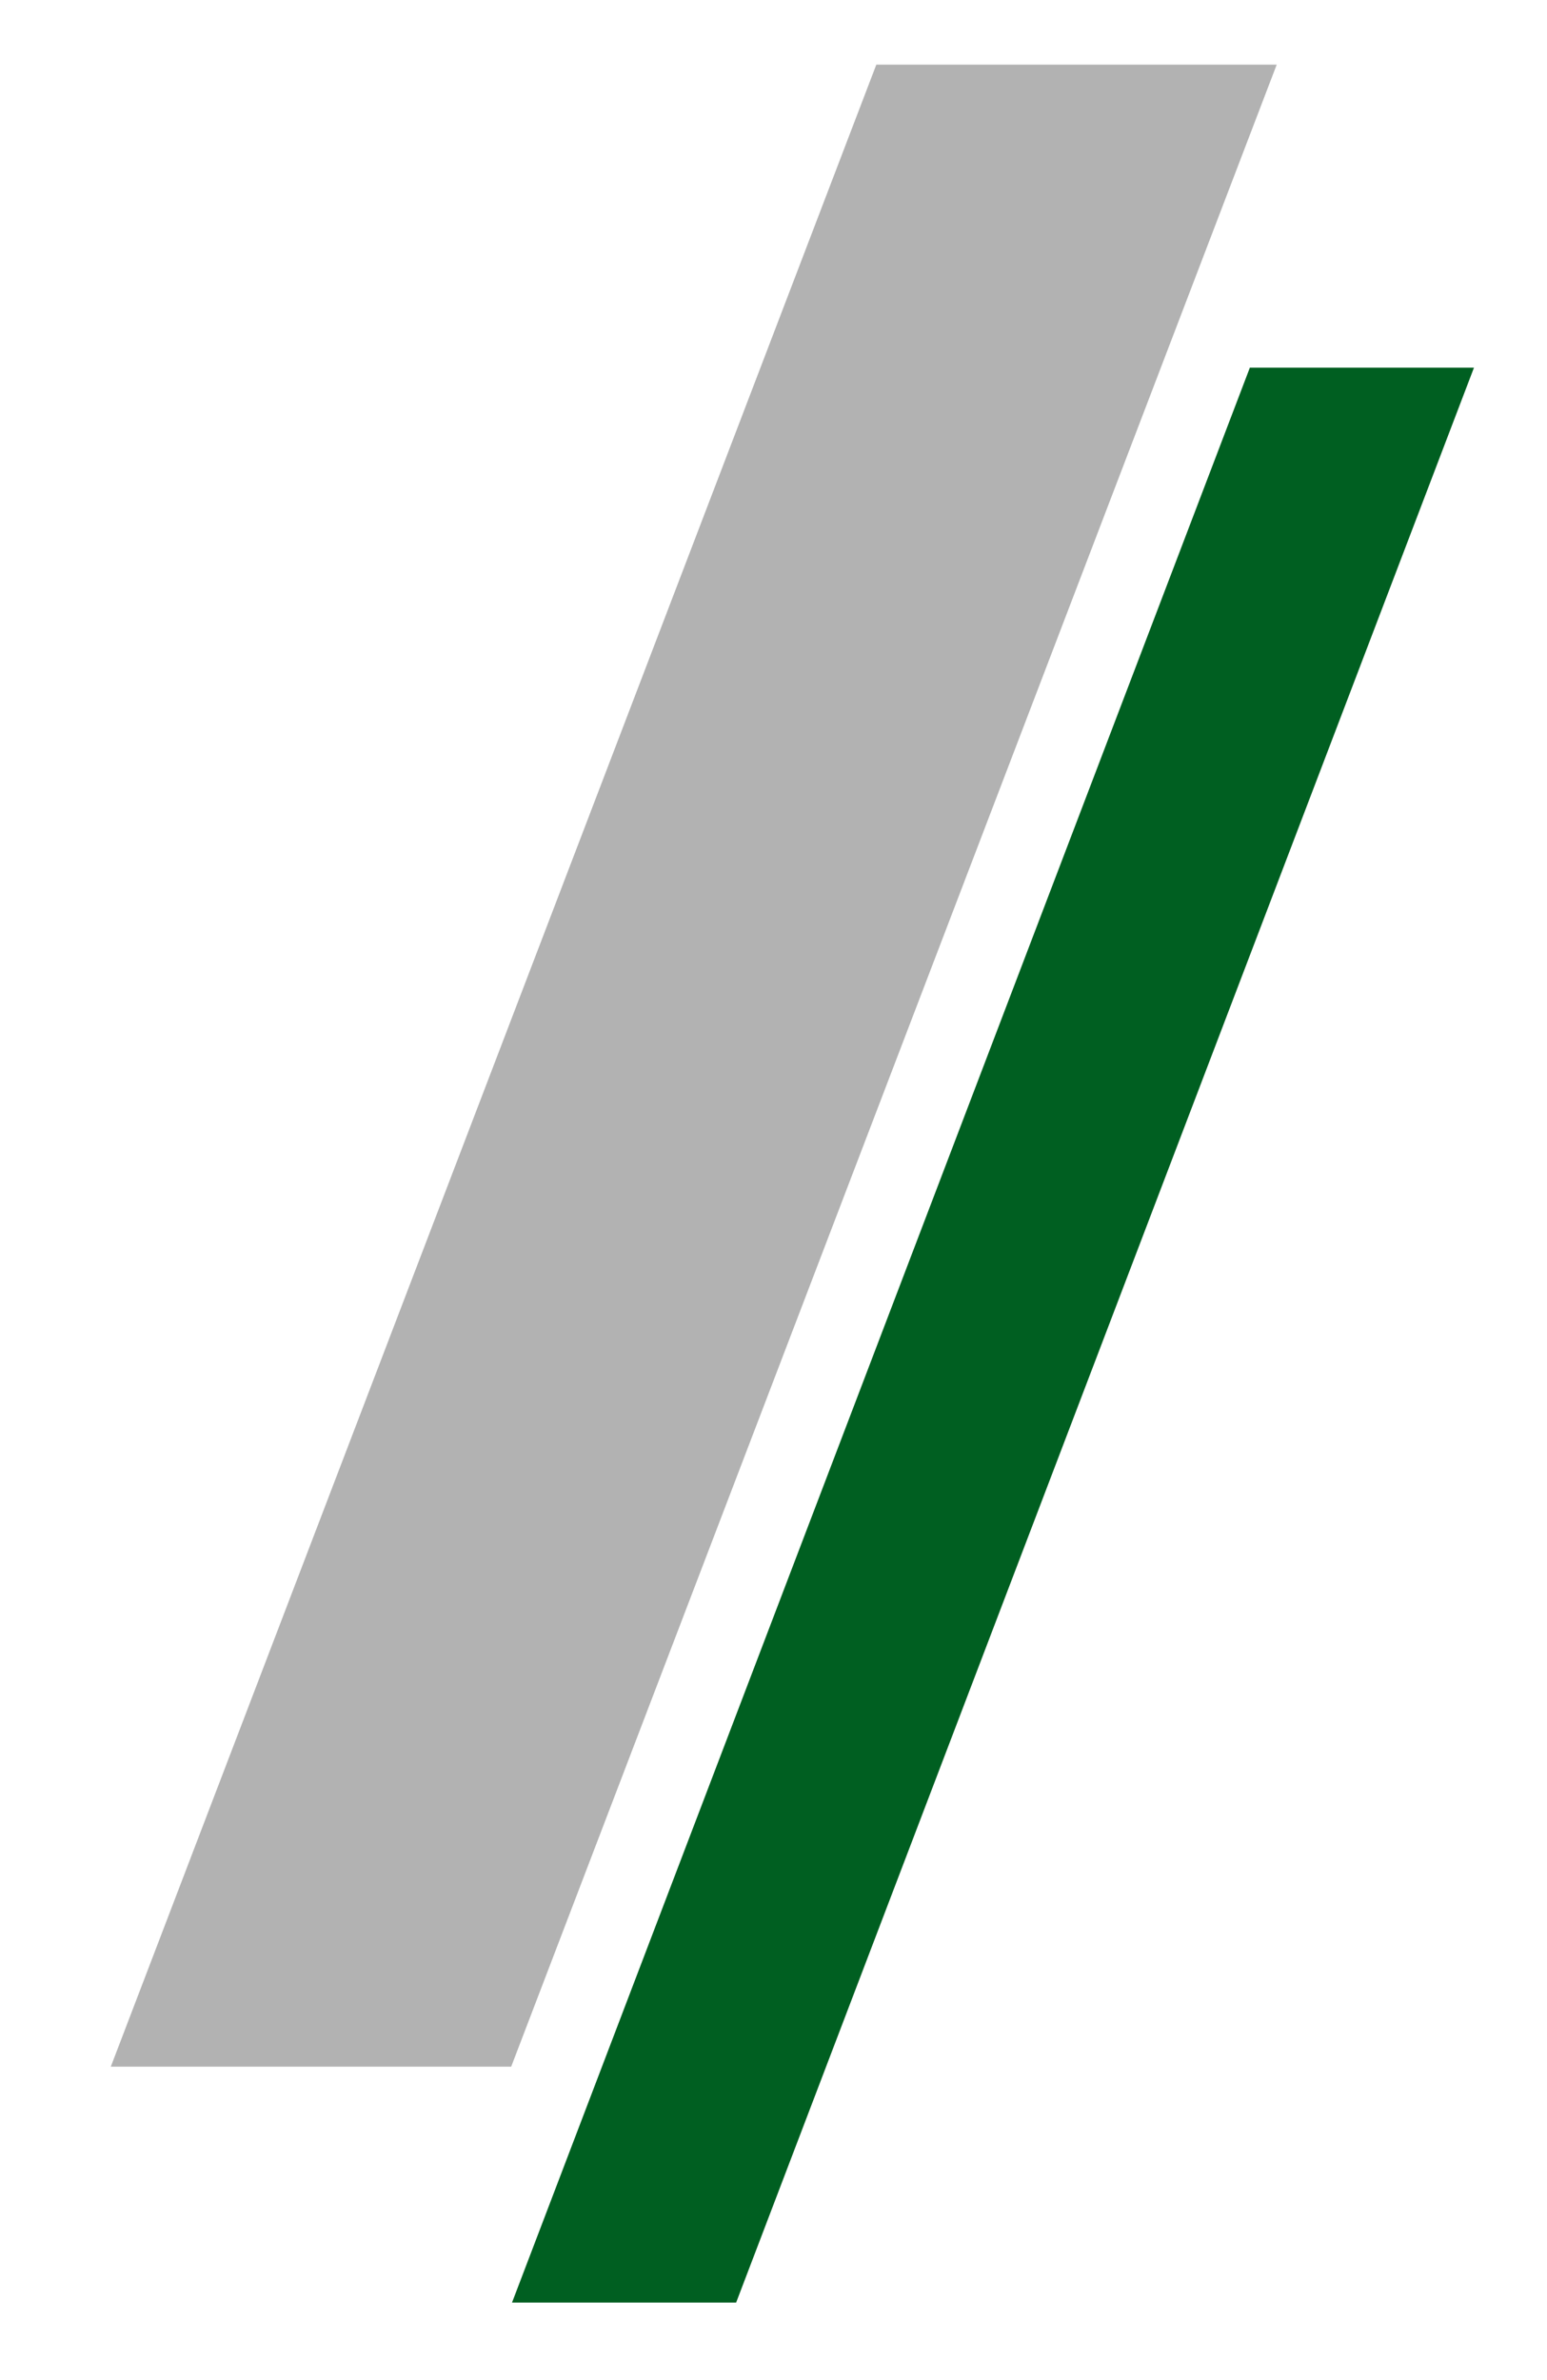 <?xml version="1.0" encoding="utf-8"?>
<!-- Generator: Adobe Illustrator 22.1.0, SVG Export Plug-In . SVG Version: 6.00 Build 0)  -->
<svg version="1.1" id="Ebene_1" xmlns="http://www.w3.org/2000/svg" xmlns:xlink="http://www.w3.org/1999/xlink" x="0px" y="0px"
	 viewBox="0 0 184.3 283.5" style="enable-background:new 0 0 184.3 283.5;" xml:space="preserve">
<style type="text/css">
	.st0{fill:#B2B2B2;}
	.st1{fill:#005F21;}
</style>
<polygon class="st0" points="104.4,7.7 13.2,246.2 60.9,246.2 152.1,7.7 "/>
<polygon class="st1" points="148.9,43.8 61,274.3 87.7,274.3 175.6,43.8 "/>
</svg>

